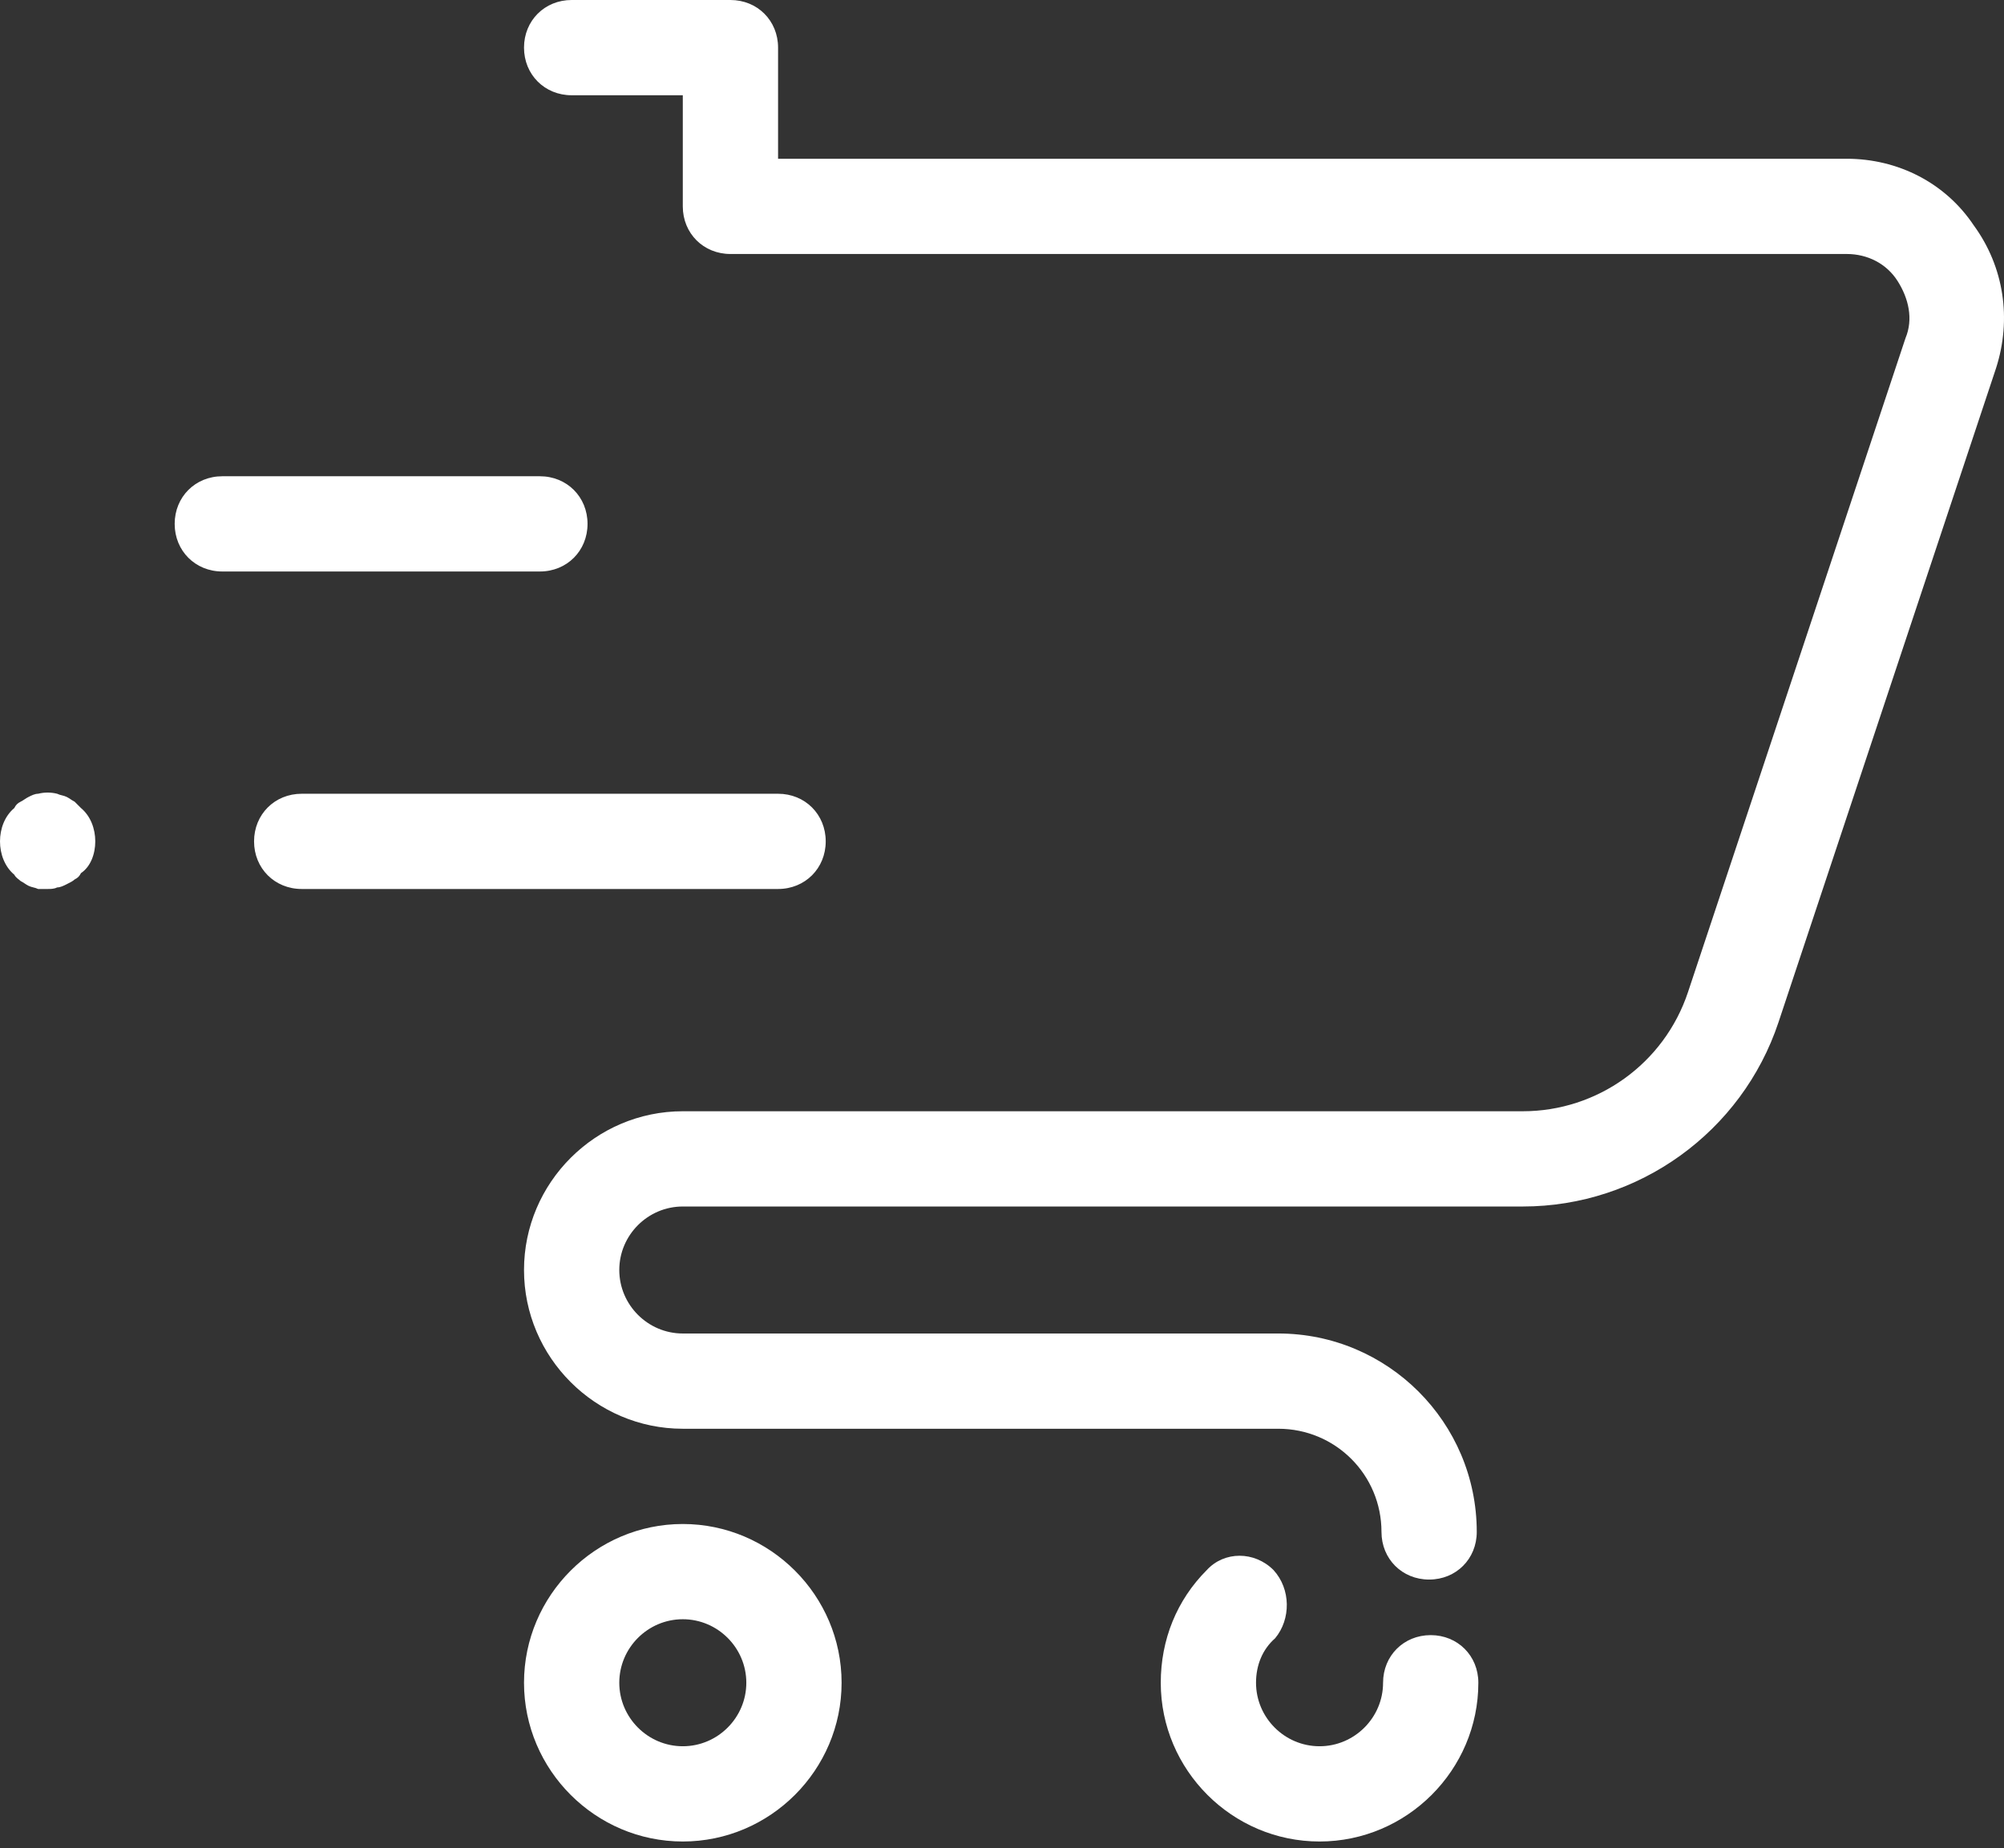 <svg width="116" height="107" viewBox="0 0 116 107" fill="none" xmlns="http://www.w3.org/2000/svg">
<rect x="0" y="0" width="116" height="107" fill="#333333" stroke="none"/>
<path d="M33.089 0C31.527 0 30.332 1.195 30.332 2.757C30.332 4.32 31.527 5.515 33.089 5.515H39.523V11.949C39.523 13.511 40.718 14.706 42.281 14.706H106.898C108.093 14.706 109.195 15.257 109.839 16.268C110.482 17.279 110.758 18.476 110.298 19.579L97.707 57.447C96.328 61.583 92.467 64.341 88.147 64.341H39.523C34.468 64.341 30.332 68.477 30.332 73.532C30.332 78.587 34.468 82.724 39.523 82.724H73.992C77.301 82.724 79.966 85.389 79.966 88.698C79.966 90.261 81.161 91.456 82.724 91.456C84.286 91.456 85.481 90.261 85.481 88.698C85.481 82.356 80.334 77.209 73.992 77.209H39.523C37.501 77.209 35.847 75.554 35.847 73.532C35.847 71.51 37.501 69.856 39.523 69.856H88.147C94.857 69.856 100.831 65.536 102.945 59.194L115.537 21.324C116.456 18.474 115.998 15.441 114.251 13.051C112.597 10.569 109.839 9.192 106.898 9.192H45.038V2.757C45.038 1.195 43.843 0 42.281 0H33.089ZM12.868 27.575C11.306 27.575 10.111 28.769 10.111 30.332C10.111 31.895 11.306 33.089 12.868 33.089H31.251C32.814 33.089 34.009 31.895 34.009 30.332C34.009 28.769 32.814 27.575 31.251 27.575H12.868ZM2.757 45.889C2.574 45.889 2.39 45.912 2.206 45.958C2.022 45.958 1.839 46.049 1.655 46.141C1.471 46.233 1.379 46.325 1.196 46.417C1.012 46.509 0.92 46.601 0.828 46.785C0.276 47.245 0 47.98 0 48.715C0 49.45 0.276 50.185 0.828 50.645C0.92 50.829 1.104 50.921 1.196 51.013C1.379 51.105 1.471 51.197 1.655 51.289C1.839 51.381 2.022 51.381 2.206 51.472H2.757C2.941 51.472 3.125 51.473 3.309 51.381C3.492 51.381 3.676 51.288 3.86 51.196C4.044 51.104 4.227 51.013 4.319 50.921C4.503 50.829 4.595 50.737 4.687 50.553C5.239 50.186 5.515 49.45 5.515 48.715C5.515 47.98 5.239 47.245 4.687 46.785L4.319 46.417C4.135 46.325 4.044 46.233 3.86 46.141C3.676 46.049 3.492 46.05 3.309 45.958C3.125 45.912 2.941 45.889 2.757 45.889ZM17.464 45.958C15.901 45.958 14.706 47.153 14.706 48.715C14.706 50.278 15.901 51.472 17.464 51.472H45.038C46.601 51.472 47.796 50.278 47.796 48.715C47.796 47.153 46.601 45.958 45.038 45.958H17.464ZM39.523 88.239C34.468 88.239 30.332 92.375 30.332 97.43C30.332 102.485 34.468 106.622 39.523 106.622C44.579 106.622 48.715 102.485 48.715 97.43C48.715 92.375 44.579 88.239 39.523 88.239ZM71.751 90.077C71.05 90.077 70.361 90.353 69.856 90.904C68.109 92.651 67.19 94.948 67.19 97.43C67.19 102.485 71.326 106.622 76.381 106.622C81.436 106.622 85.573 102.485 85.573 97.43C85.573 95.868 84.378 94.673 82.815 94.673C81.253 94.673 80.058 95.868 80.058 97.43C80.058 99.452 78.403 101.107 76.381 101.107C74.359 101.107 72.704 99.452 72.704 97.43C72.704 96.419 73.073 95.499 73.809 94.856C74.728 93.753 74.726 92.007 73.715 90.904C73.164 90.353 72.452 90.077 71.751 90.077ZM39.523 93.753C41.546 93.753 43.2 95.408 43.2 97.43C43.2 99.452 41.546 101.107 39.523 101.107C37.501 101.107 35.847 99.452 35.847 97.43C35.847 95.408 37.501 93.753 39.523 93.753Z" fill="white"/>
</svg>

